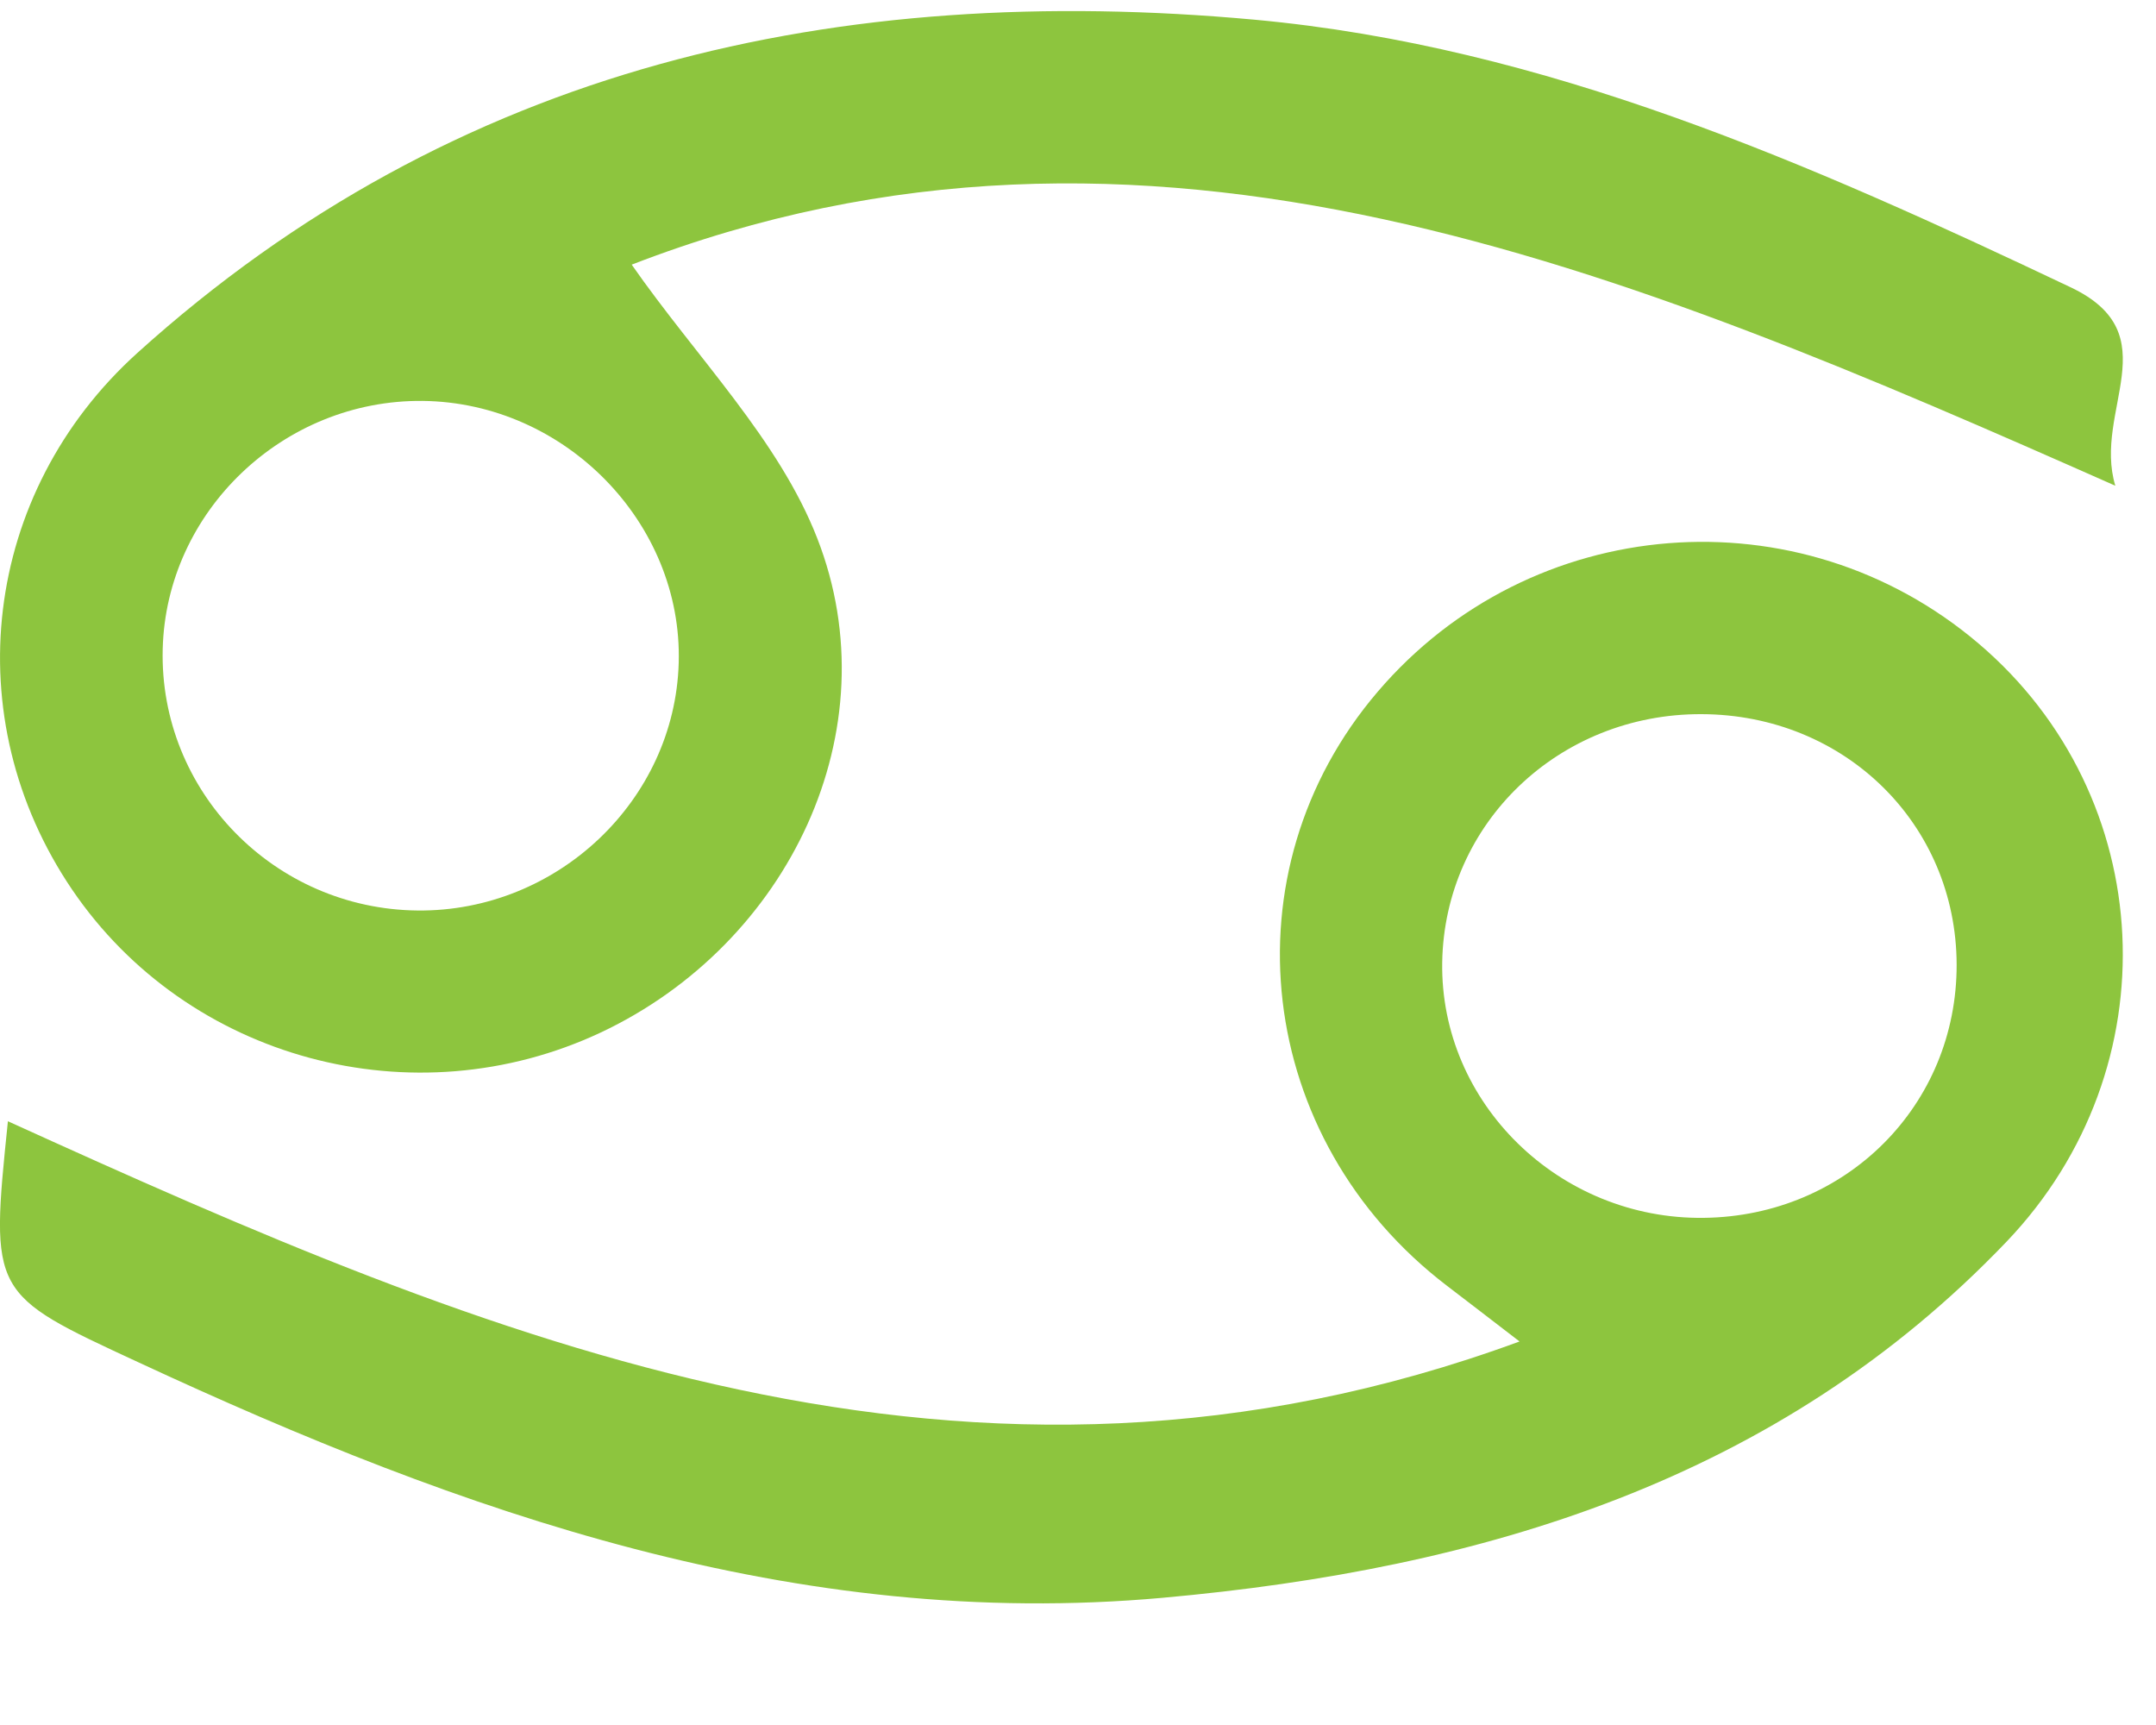 <?xml version="1.0" encoding="UTF-8"?> <svg xmlns="http://www.w3.org/2000/svg" width="15" height="12" viewBox="0 0 15 12" fill="none"> <path d="M0.055 7.8C3.415 9.327 6.743 10.739 10.572 9.332C10.371 9.178 10.22 9.061 10.069 8.946C8.731 7.926 8.514 6.064 9.586 4.811C10.651 3.565 12.518 3.416 13.766 4.477C15.019 5.542 15.114 7.429 13.961 8.637C12.372 10.3 10.311 10.915 8.09 11.115C5.536 11.345 3.219 10.525 0.961 9.476C-0.066 9 -0.069 9.006 0.055 7.8ZM11.839 4.968C10.847 4.964 10.05 5.726 10.034 6.694C10.018 7.673 10.848 8.485 11.854 8.472C12.845 8.46 13.615 7.688 13.613 6.71C13.61 5.732 12.834 4.971 11.838 4.968H11.839Z" fill="#8DC53E"></path> <path d="M14.717 3.379C11.309 1.87 7.979 0.455 4.395 1.841C4.847 2.489 5.419 3.059 5.686 3.745C6.207 5.08 5.485 6.568 4.181 7.182C2.877 7.795 1.306 7.372 0.502 6.189C-0.308 4.996 -0.124 3.429 0.957 2.454C3.17 0.456 5.836 -0.128 8.728 0.137C10.753 0.323 12.592 1.138 14.405 1.998C15.098 2.326 14.559 2.856 14.717 3.379ZM2.906 6.334C3.877 6.343 4.695 5.568 4.722 4.611C4.75 3.638 3.93 2.8 2.941 2.789C1.972 2.779 1.156 3.557 1.132 4.515C1.107 5.503 1.907 6.324 2.906 6.334Z" fill="#8DC53E"></path> </svg> 